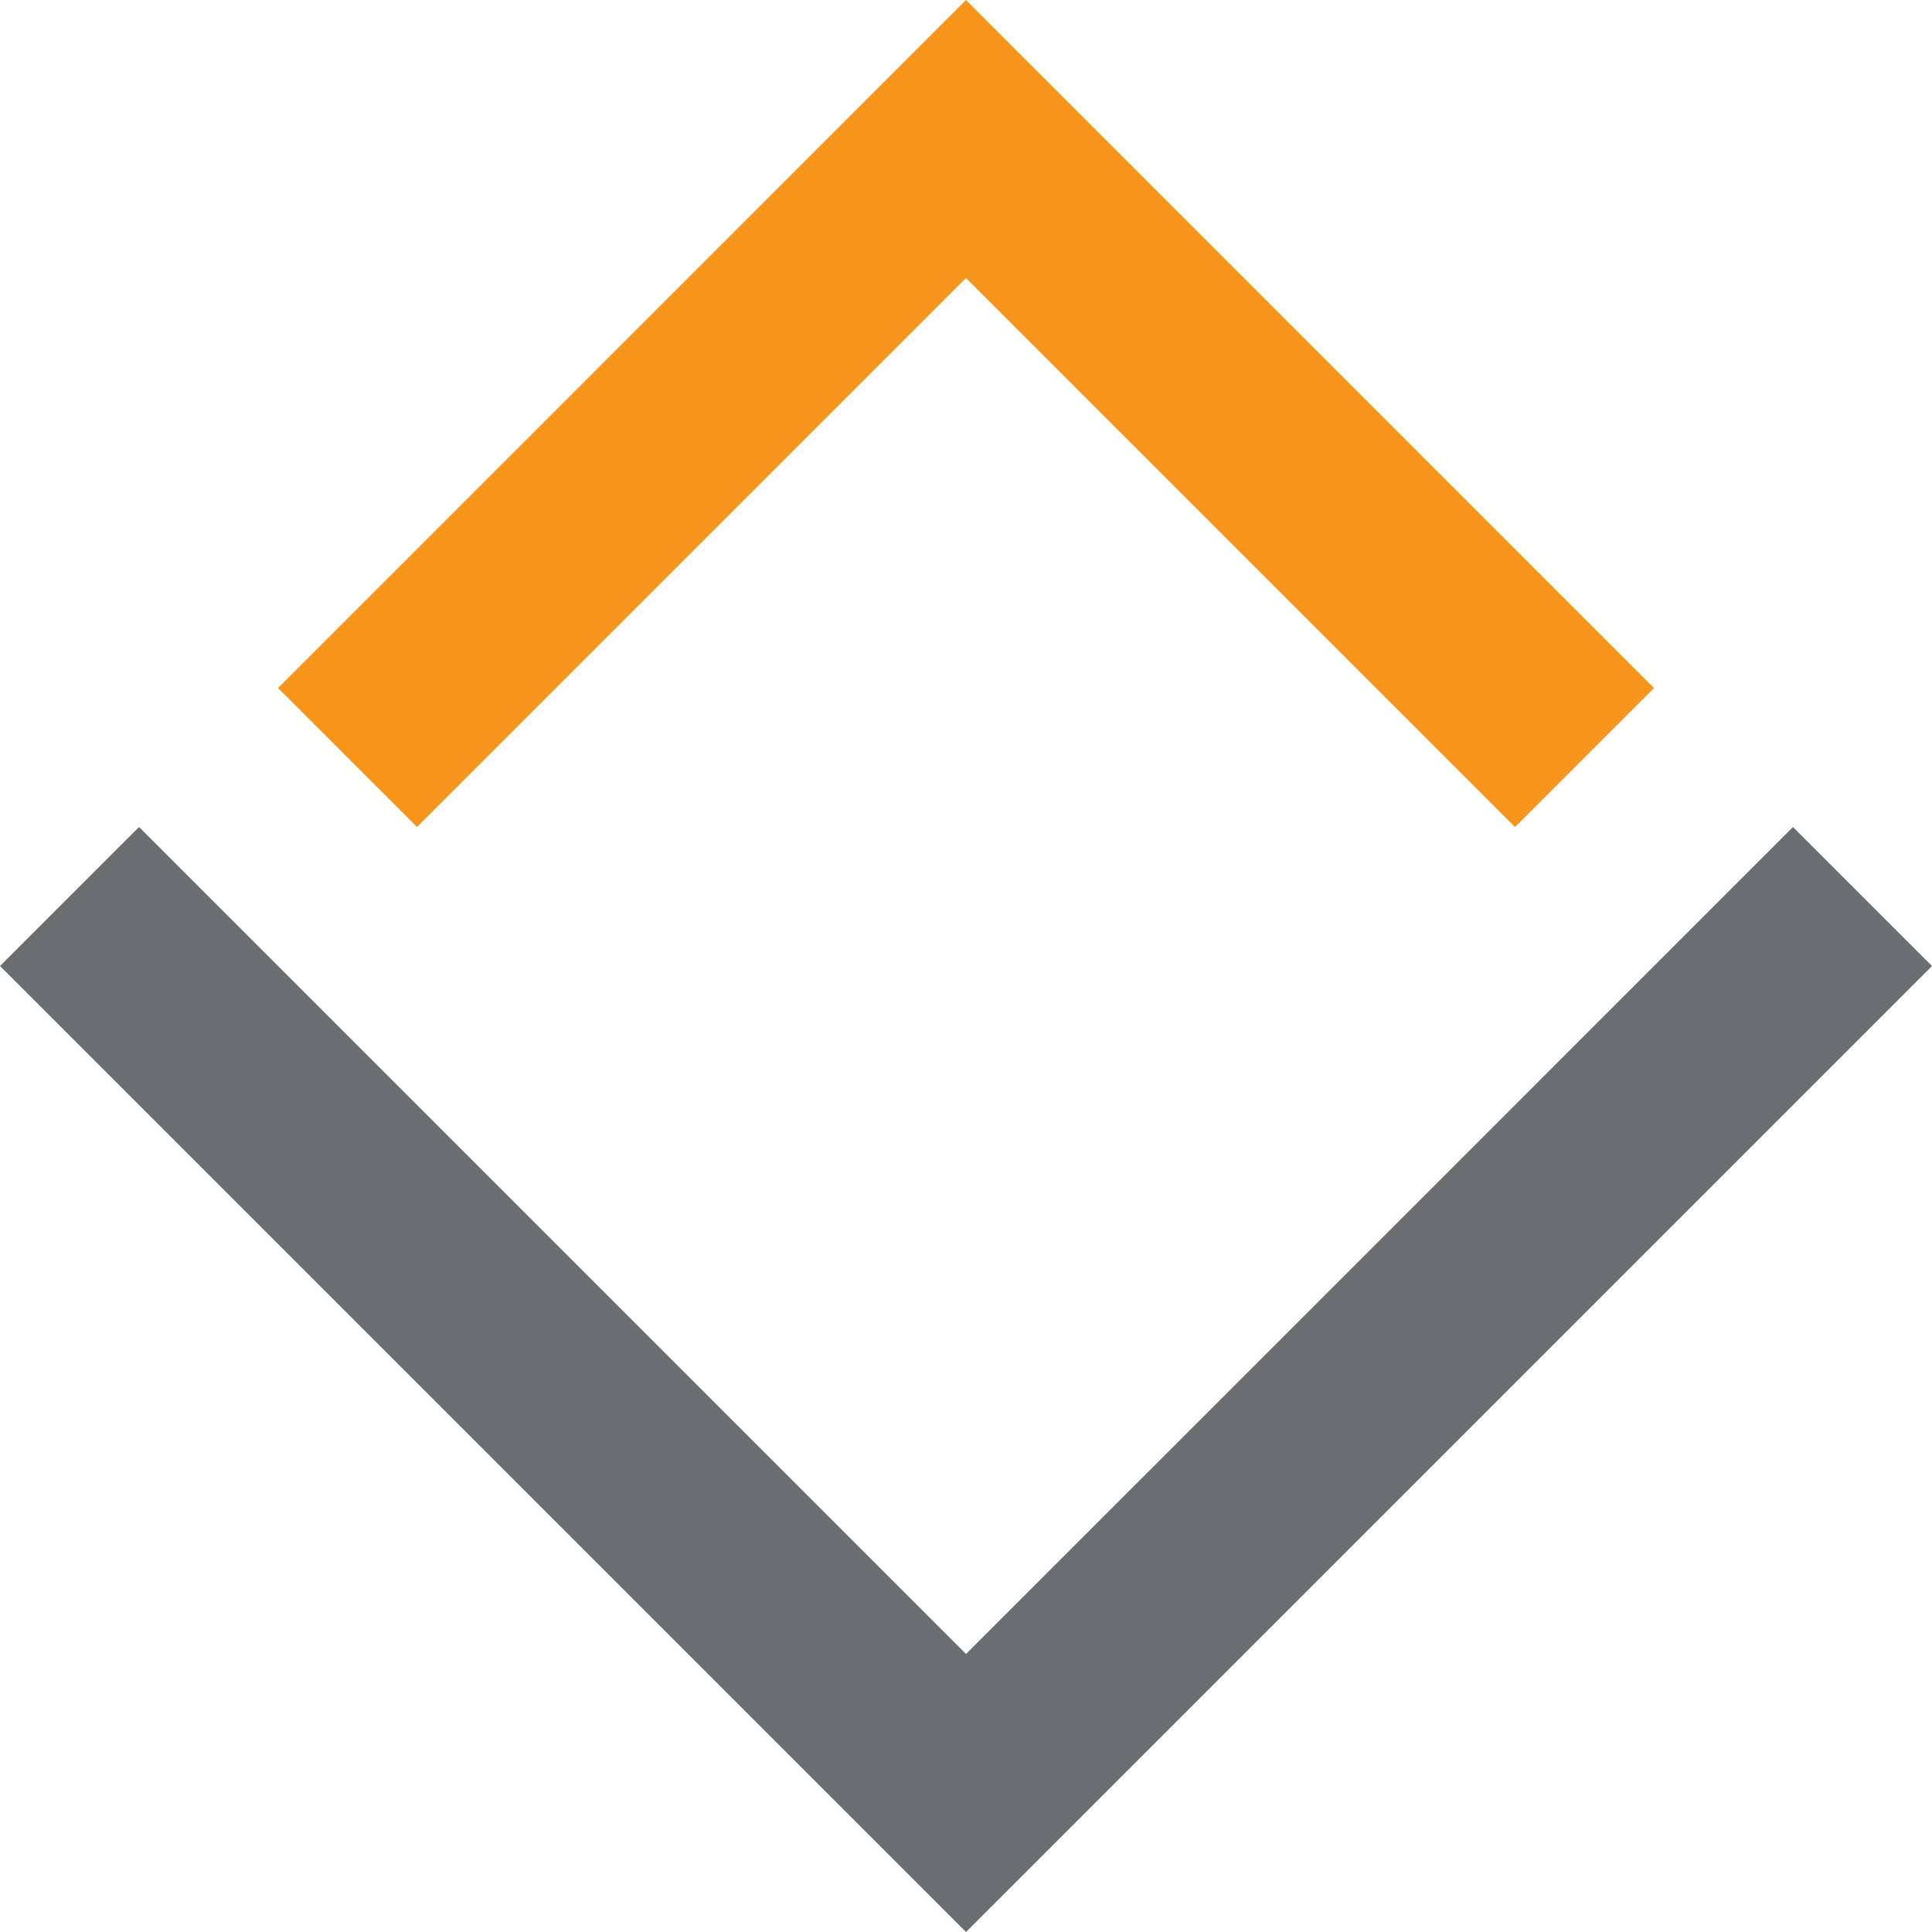 <svg xmlns="http://www.w3.org/2000/svg" id="Ebene_2" data-name="Ebene 2" viewBox="0 0 408 408"><defs><style>      .cls-1 {        fill: #6b6e70;      }      .cls-2 {        fill: #f7941c;      }    </style></defs><g id="Ebene_1-2" data-name="Ebene 1"><polygon class="cls-1" points="276.91 276.39 204 349.29 115.54 260.83 58.71 204 29.36 174.65 0 204 204 408 408 204 378.64 174.65 276.91 276.39"></polygon><polygon class="cls-2" points="204 0 58.71 145.3 88.06 174.65 204 58.71 319.94 174.65 349.29 145.3 204 0"></polygon></g></svg>